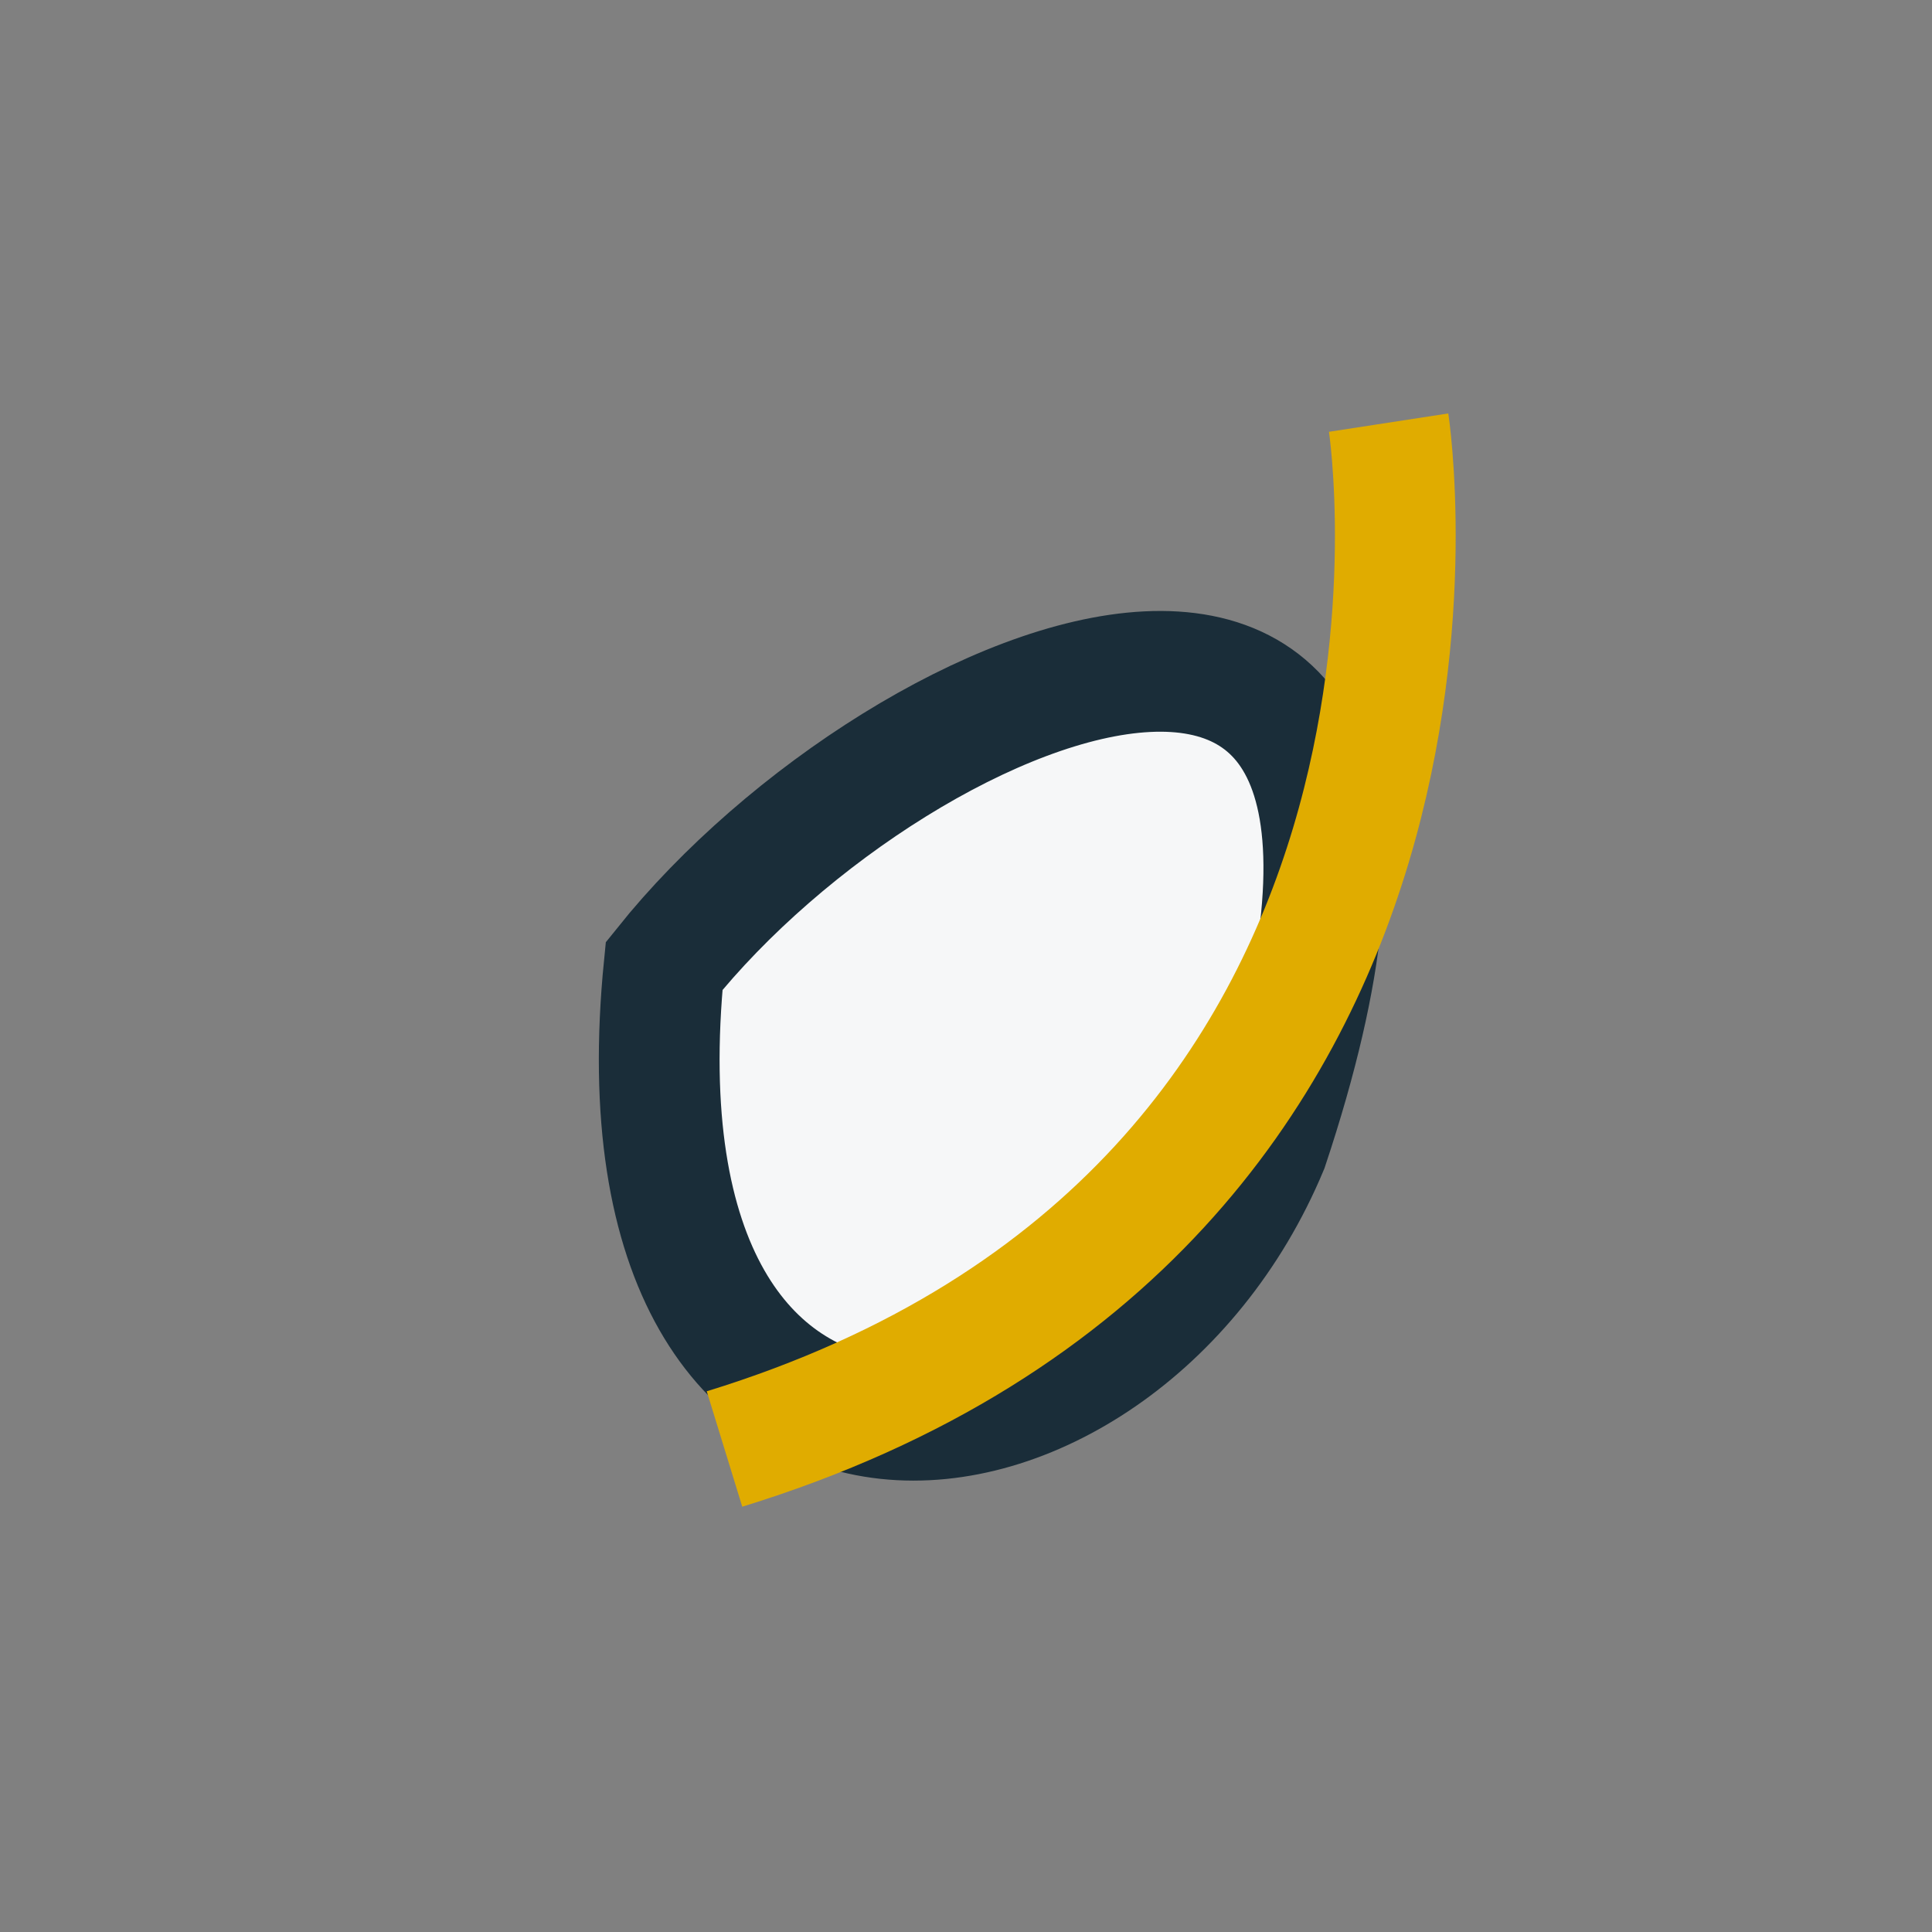 <?xml version="1.0" encoding="UTF-8"?>
<svg xmlns="http://www.w3.org/2000/svg" width="32" height="32" viewBox="0 0 32 32"><rect x="0" y="0" width="32" height="32" fill="#808080" stroke="none"/><path d="M21 19c-2.5 6-11 7-10-3C15 11 25 7 21 19z" fill="#F6F7F8" stroke="#1A2D39" stroke-width="2"/><path d="M12 24C25 20 23 7 23 7" stroke="#E0AC00" stroke-width="2" fill="none"/></svg>